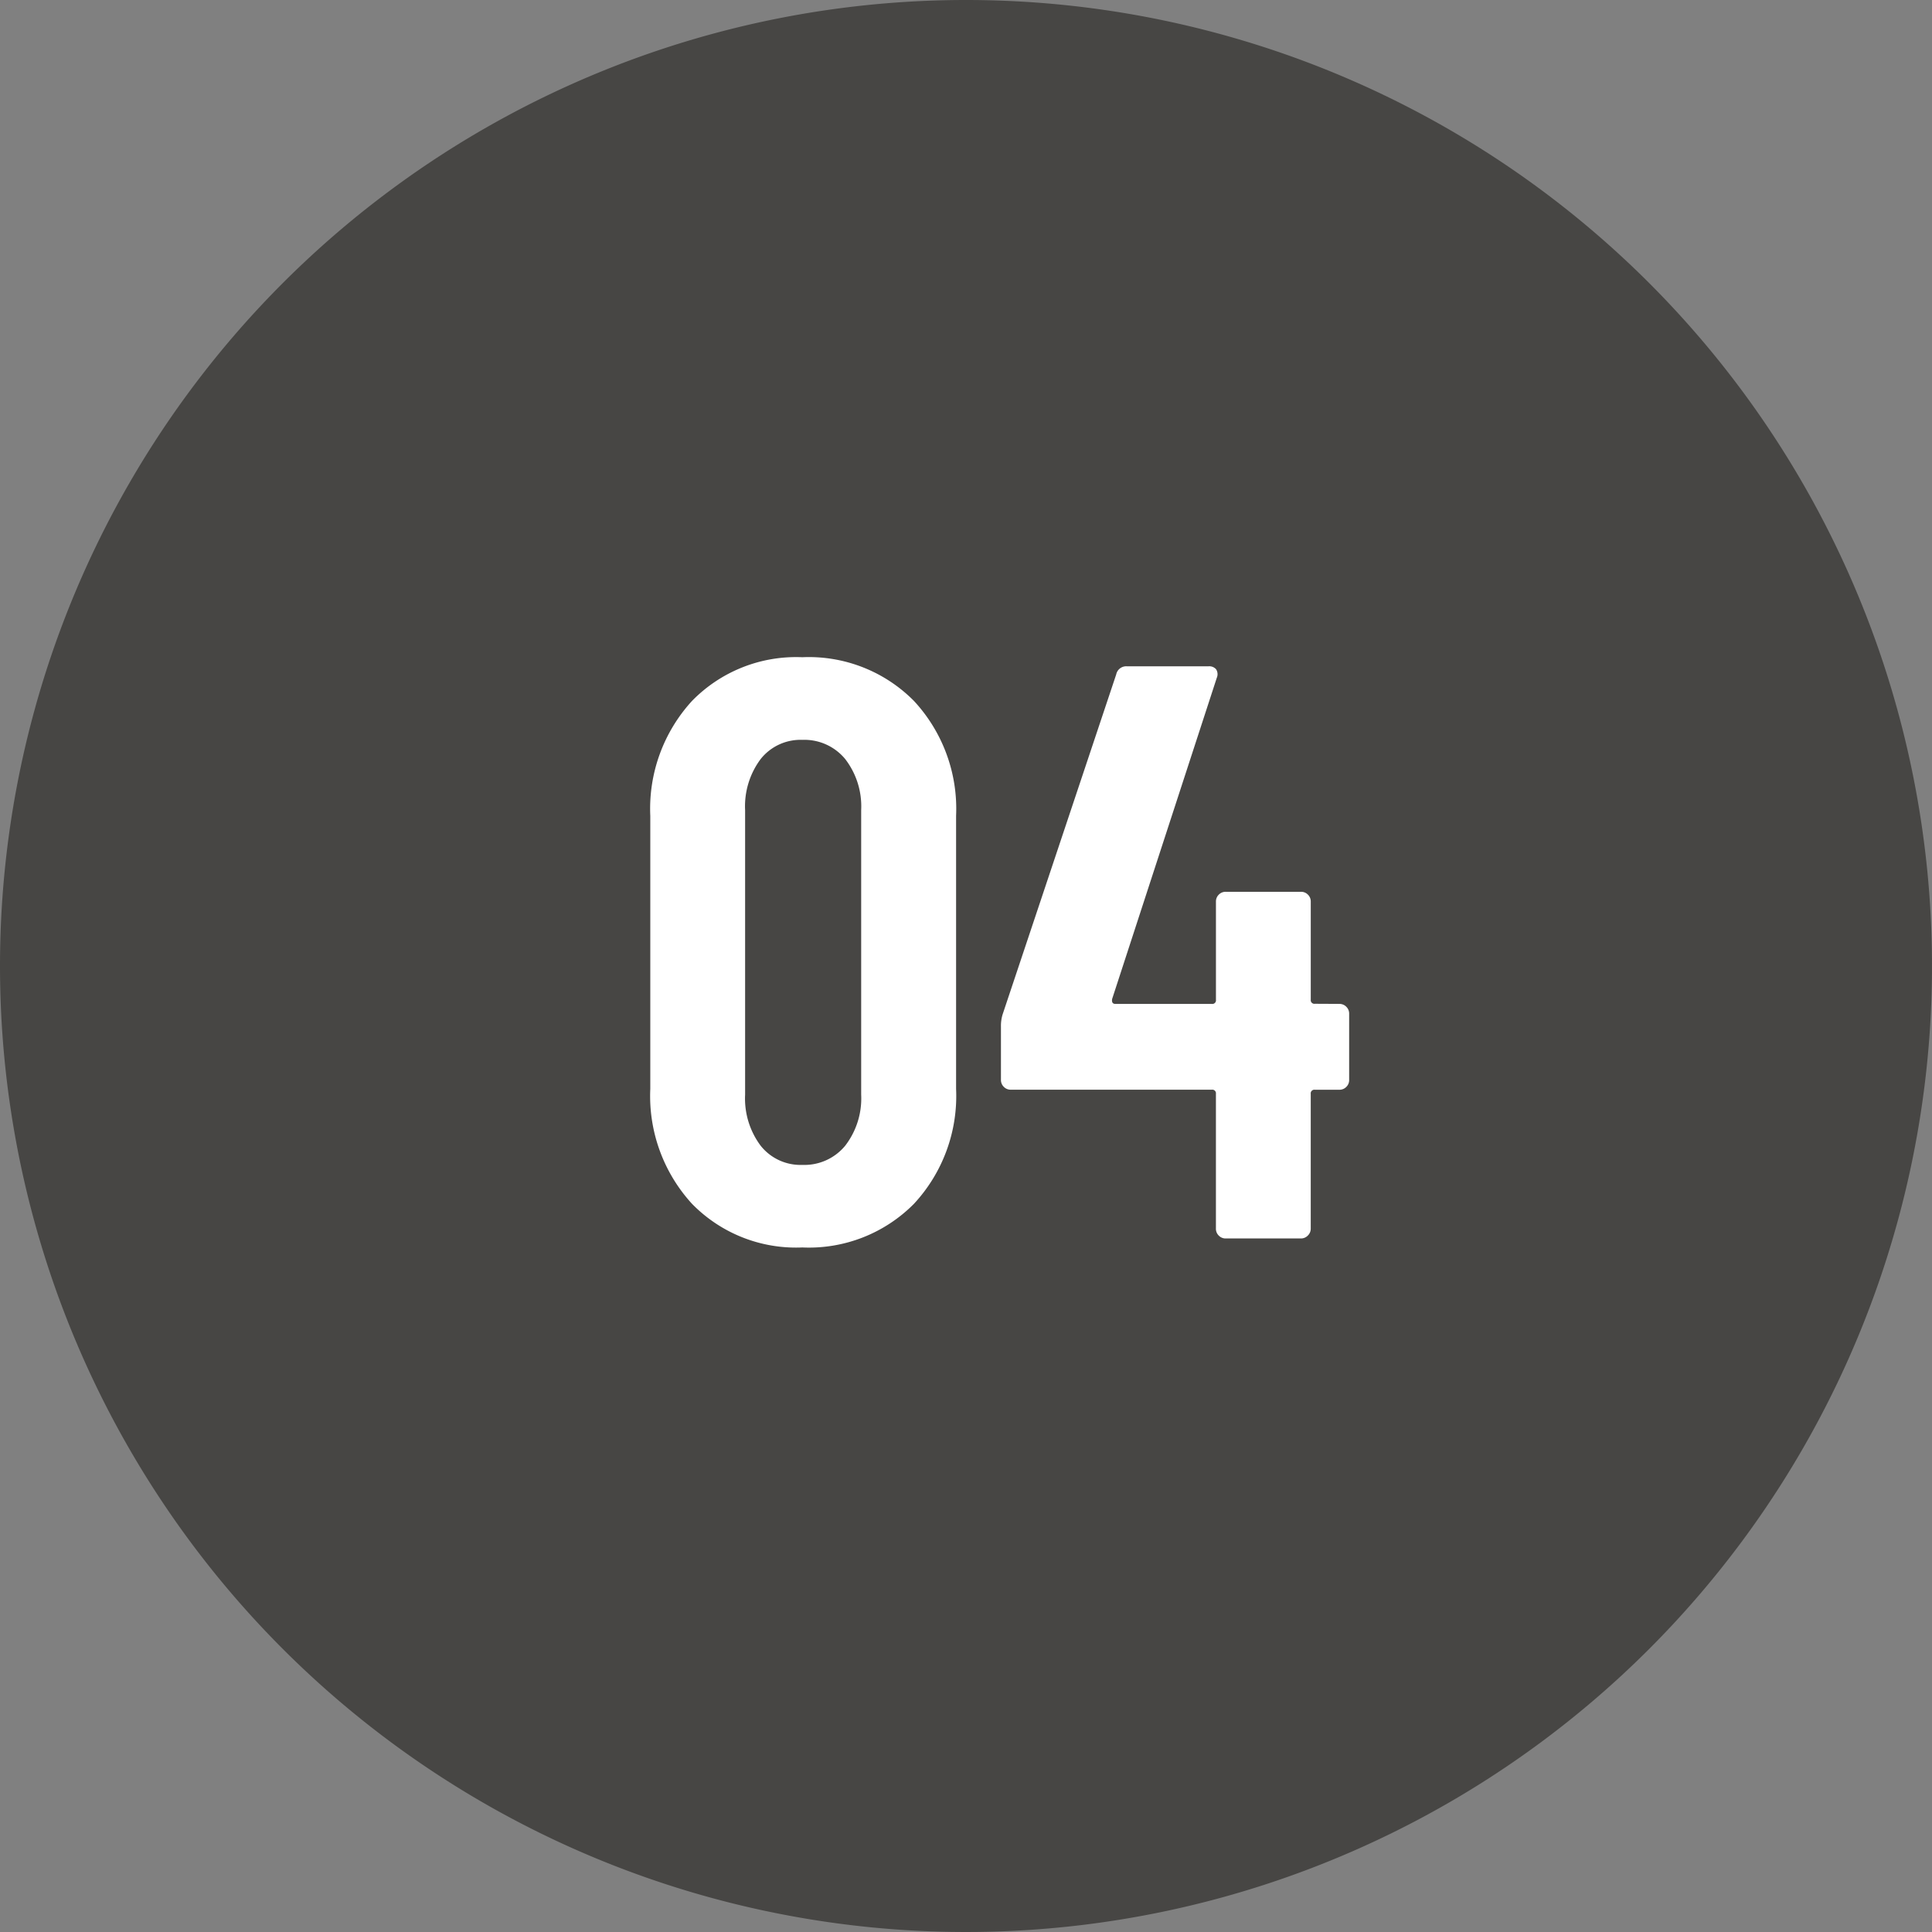 <svg xmlns="http://www.w3.org/2000/svg" width="78" height="78" viewBox="0 0 78 78">
  <rect x="0" y="0" width="78" height="78" fill="#808080" stroke="none"/>
  <g id="グループ_100" data-name="グループ 100" transform="translate(-642 -6747)">
    <path id="パス_1002" data-name="パス 1002" d="M39,0A39,39,0,1,1,0,39,39,39,0,0,1,39,0Z" transform="translate(642 6747)" fill="#474644"/>
    <path id="パス_1003" data-name="パス 1003" d="M7.392.363A5.869,5.869,0,0,1,2.937-1.4,6.441,6.441,0,0,1,1.254-6.039V-17.061A6.441,6.441,0,0,1,2.937-21.7a5.869,5.869,0,0,1,4.455-1.766A5.965,5.965,0,0,1,11.9-21.7a6.4,6.4,0,0,1,1.7,4.636V-6.039A6.4,6.4,0,0,1,11.9-1.4,5.965,5.965,0,0,1,7.392.363Zm0-3.333a2.135,2.135,0,0,0,1.732-.776,3.127,3.127,0,0,0,.644-2.062V-17.292a3.127,3.127,0,0,0-.644-2.062,2.135,2.135,0,0,0-1.732-.776,2.053,2.053,0,0,0-1.683.776,3.182,3.182,0,0,0-.627,2.063V-5.808a3.182,3.182,0,0,0,.627,2.063A2.053,2.053,0,0,0,7.392-2.97Zm21.681-6.5a.382.382,0,0,1,.281.116.382.382,0,0,1,.115.28V-6.4a.382.382,0,0,1-.115.281.382.382,0,0,1-.281.115h-.99a.146.146,0,0,0-.165.165V-.4a.382.382,0,0,1-.115.28A.382.382,0,0,1,27.522,0H24.486a.382.382,0,0,1-.281-.116A.382.382,0,0,1,24.09-.4V-5.841a.146.146,0,0,0-.165-.165H15.807a.382.382,0,0,1-.28-.115.382.382,0,0,1-.116-.281V-8.547a1.586,1.586,0,0,1,.066-.495L20.064-22.77a.414.414,0,0,1,.429-.33h3.3a.37.37,0,0,1,.3.115.361.361,0,0,1,.033.347L19.9-9.669q-.033.2.132.2h3.894a.146.146,0,0,0,.165-.165V-13.6a.382.382,0,0,1,.115-.281.382.382,0,0,1,.281-.115h3.036a.382.382,0,0,1,.281.115.382.382,0,0,1,.115.281v3.96a.146.146,0,0,0,.165.165Z" transform="translate(667 6797)" fill="#fff"/>
  </g>
</svg>
